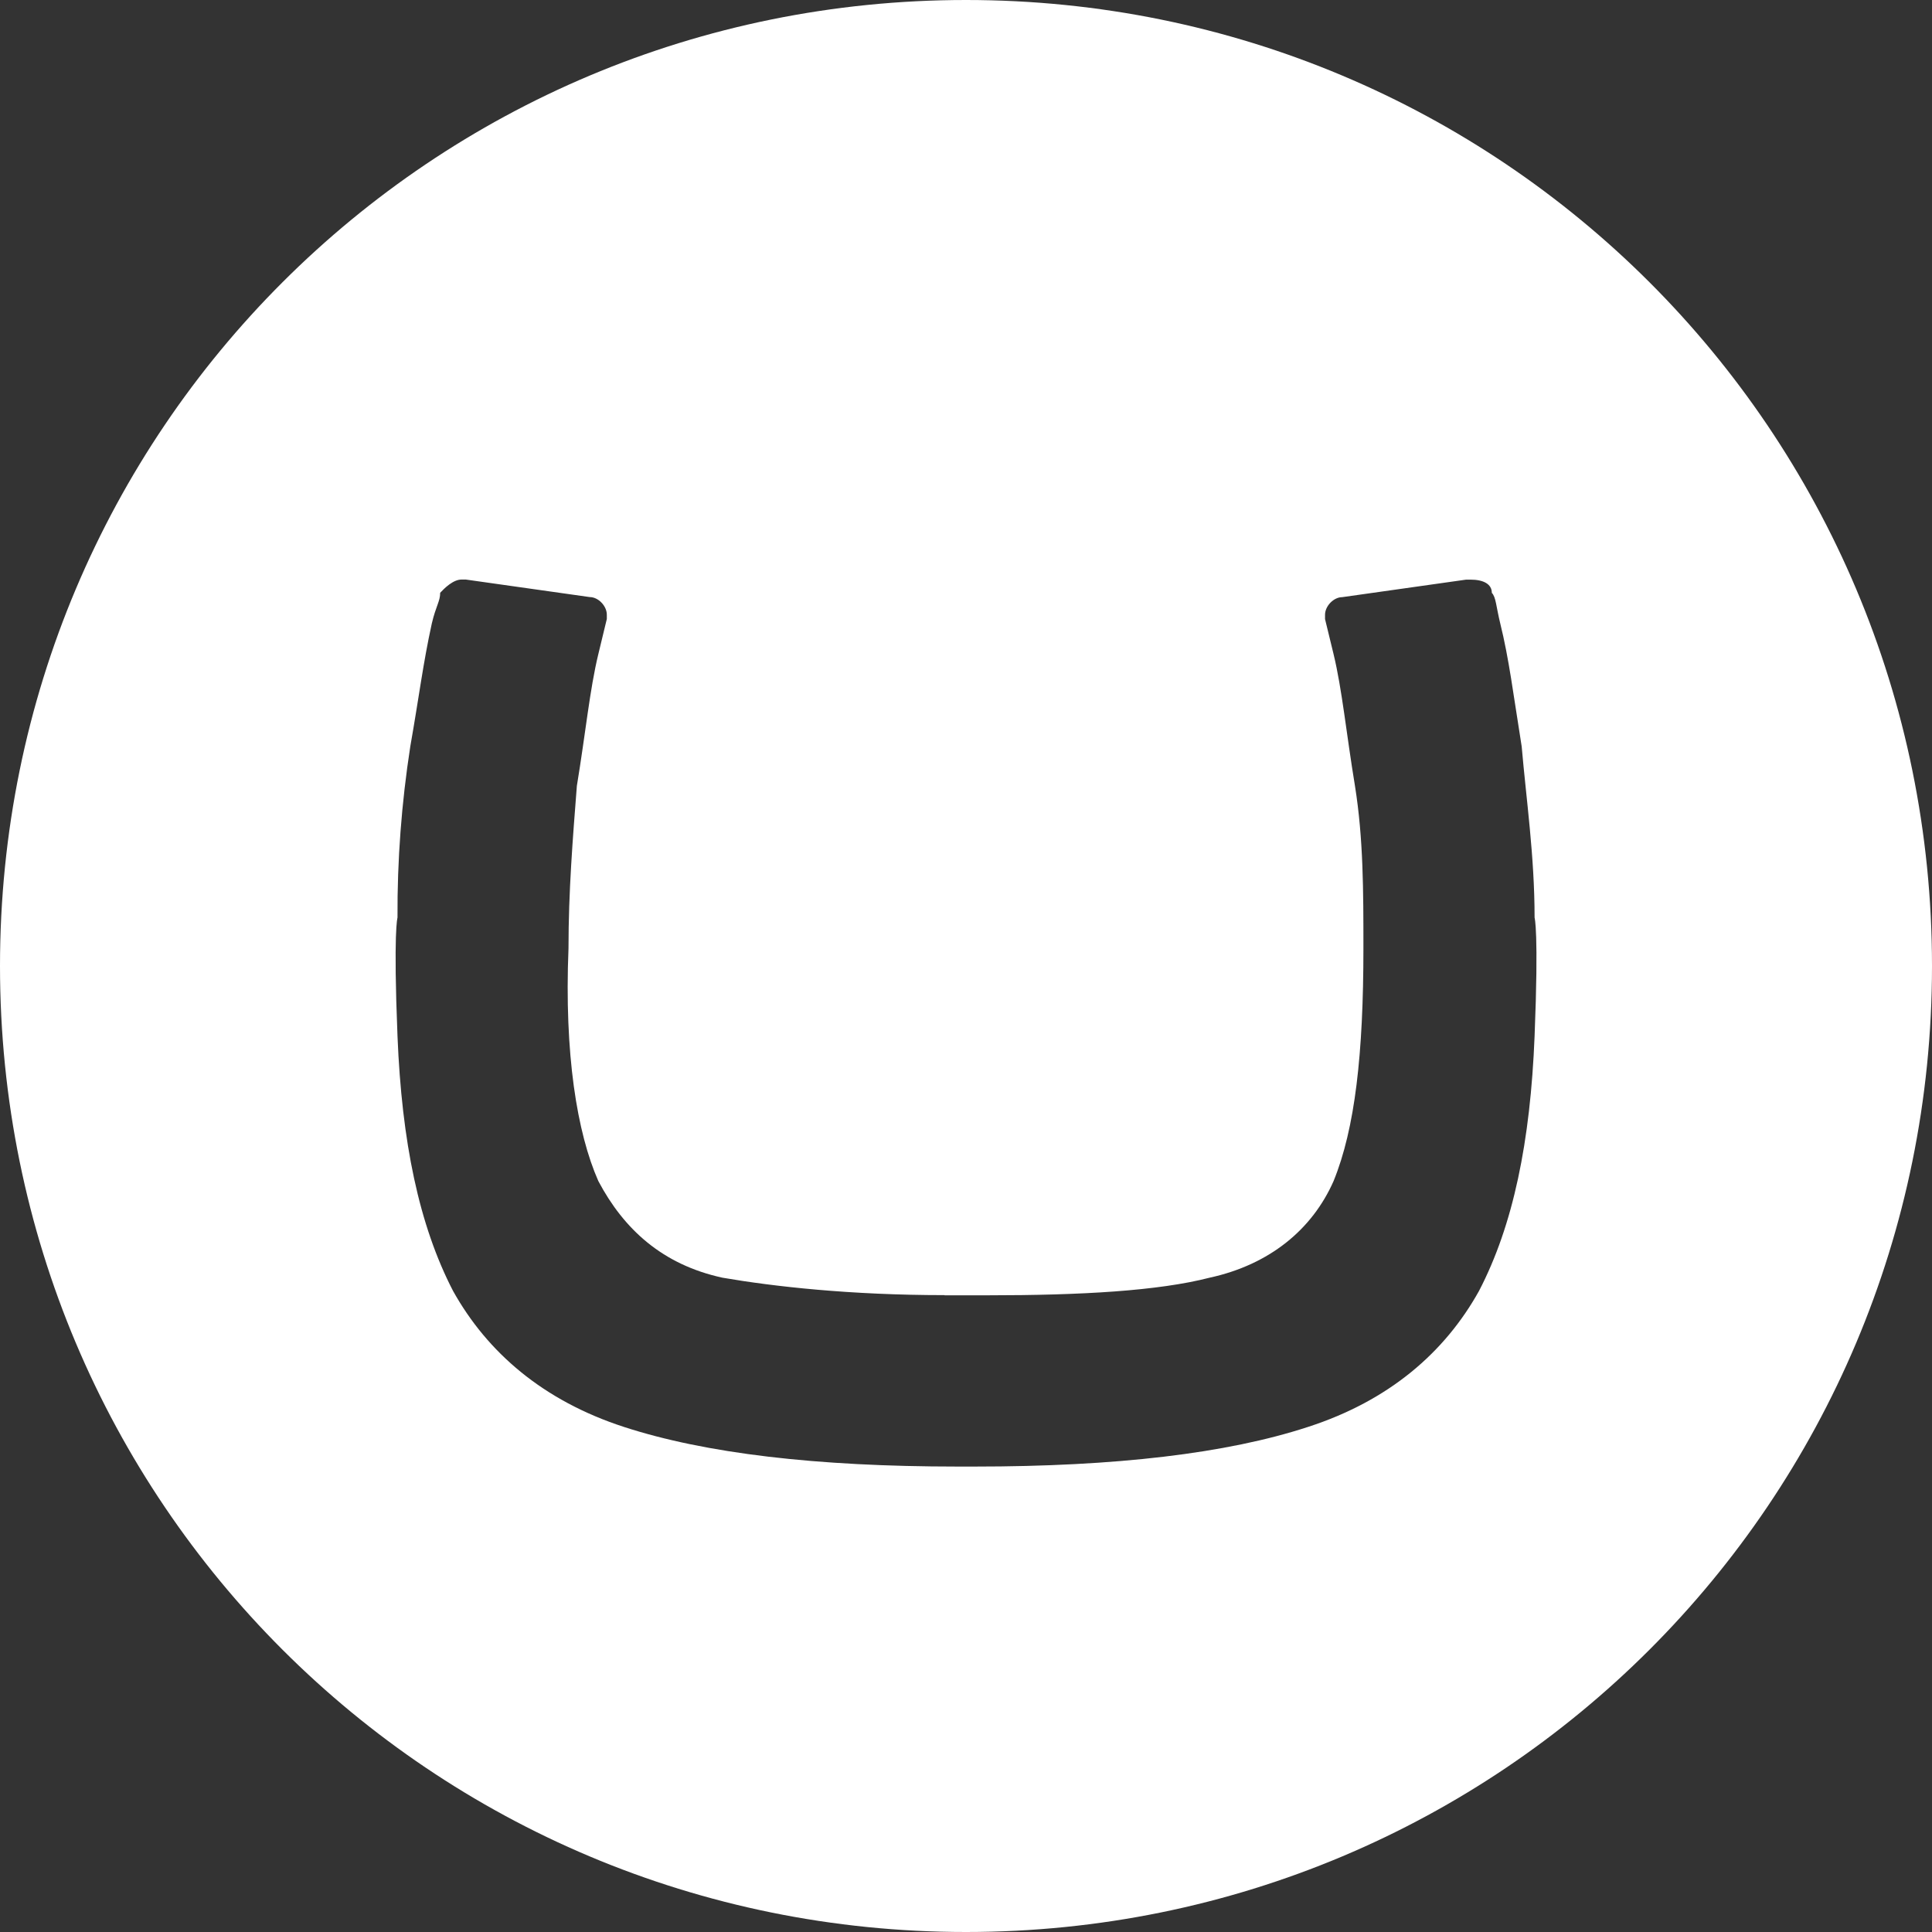 <svg width="67" height="67" viewBox="0 0 67 67" fill="none" xmlns="http://www.w3.org/2000/svg">
<rect x="0" y="0" width="67" height="67" fill="#333333" stroke="none"/>
<path d="M0 33.5C0 14.922 14.972 0 33.5 0C52.028 0 67 14.922 67 33.5C67 52.073 52.028 67 33.5 67C14.972 67 0 52.075 0 33.5ZM32.757 44.914C29.497 44.914 26.831 44.616 25.052 44.309C22.975 43.856 21.638 42.634 20.75 40.959C20.008 39.279 19.567 36.546 19.715 32.889C19.715 30.913 19.863 29.083 20.005 27.254C20.307 25.43 20.452 23.907 20.75 22.682L21.044 21.466V21.317C21.044 21.016 20.75 20.706 20.452 20.706L16.153 20.098H16.007C15.714 20.098 15.413 20.399 15.265 20.557C15.265 20.855 15.117 21.013 14.975 21.621C14.673 22.992 14.525 24.208 14.229 25.883C13.925 27.847 13.774 29.835 13.785 31.822C13.785 31.822 13.637 32.278 13.785 35.935C13.933 39.591 14.528 42.482 15.711 44.768C16.898 46.896 18.827 48.571 21.641 49.486C24.461 50.403 28.31 50.859 33.204 50.859H33.799C38.693 50.859 42.542 50.406 45.356 49.486C48.176 48.574 50.105 46.899 51.291 44.768C52.478 42.488 53.072 39.591 53.218 35.935C53.365 32.278 53.218 31.822 53.218 31.822C53.218 29.691 52.927 27.707 52.771 25.889C52.478 24.059 52.33 22.84 52.028 21.624C51.88 21.016 51.88 20.709 51.735 20.56C51.735 20.253 51.442 20.101 50.993 20.101H50.845L46.545 20.709C46.252 20.709 45.951 21.016 45.951 21.32V21.469L46.247 22.685C46.543 23.91 46.688 25.43 46.989 27.254C47.282 29.086 47.282 30.91 47.282 32.889C47.282 36.546 46.992 39.133 46.247 40.959C45.504 42.64 44.027 43.856 41.95 44.309C40.166 44.768 37.501 44.92 34.24 44.92H32.757V44.914Z" fill="white"/>
</svg>
